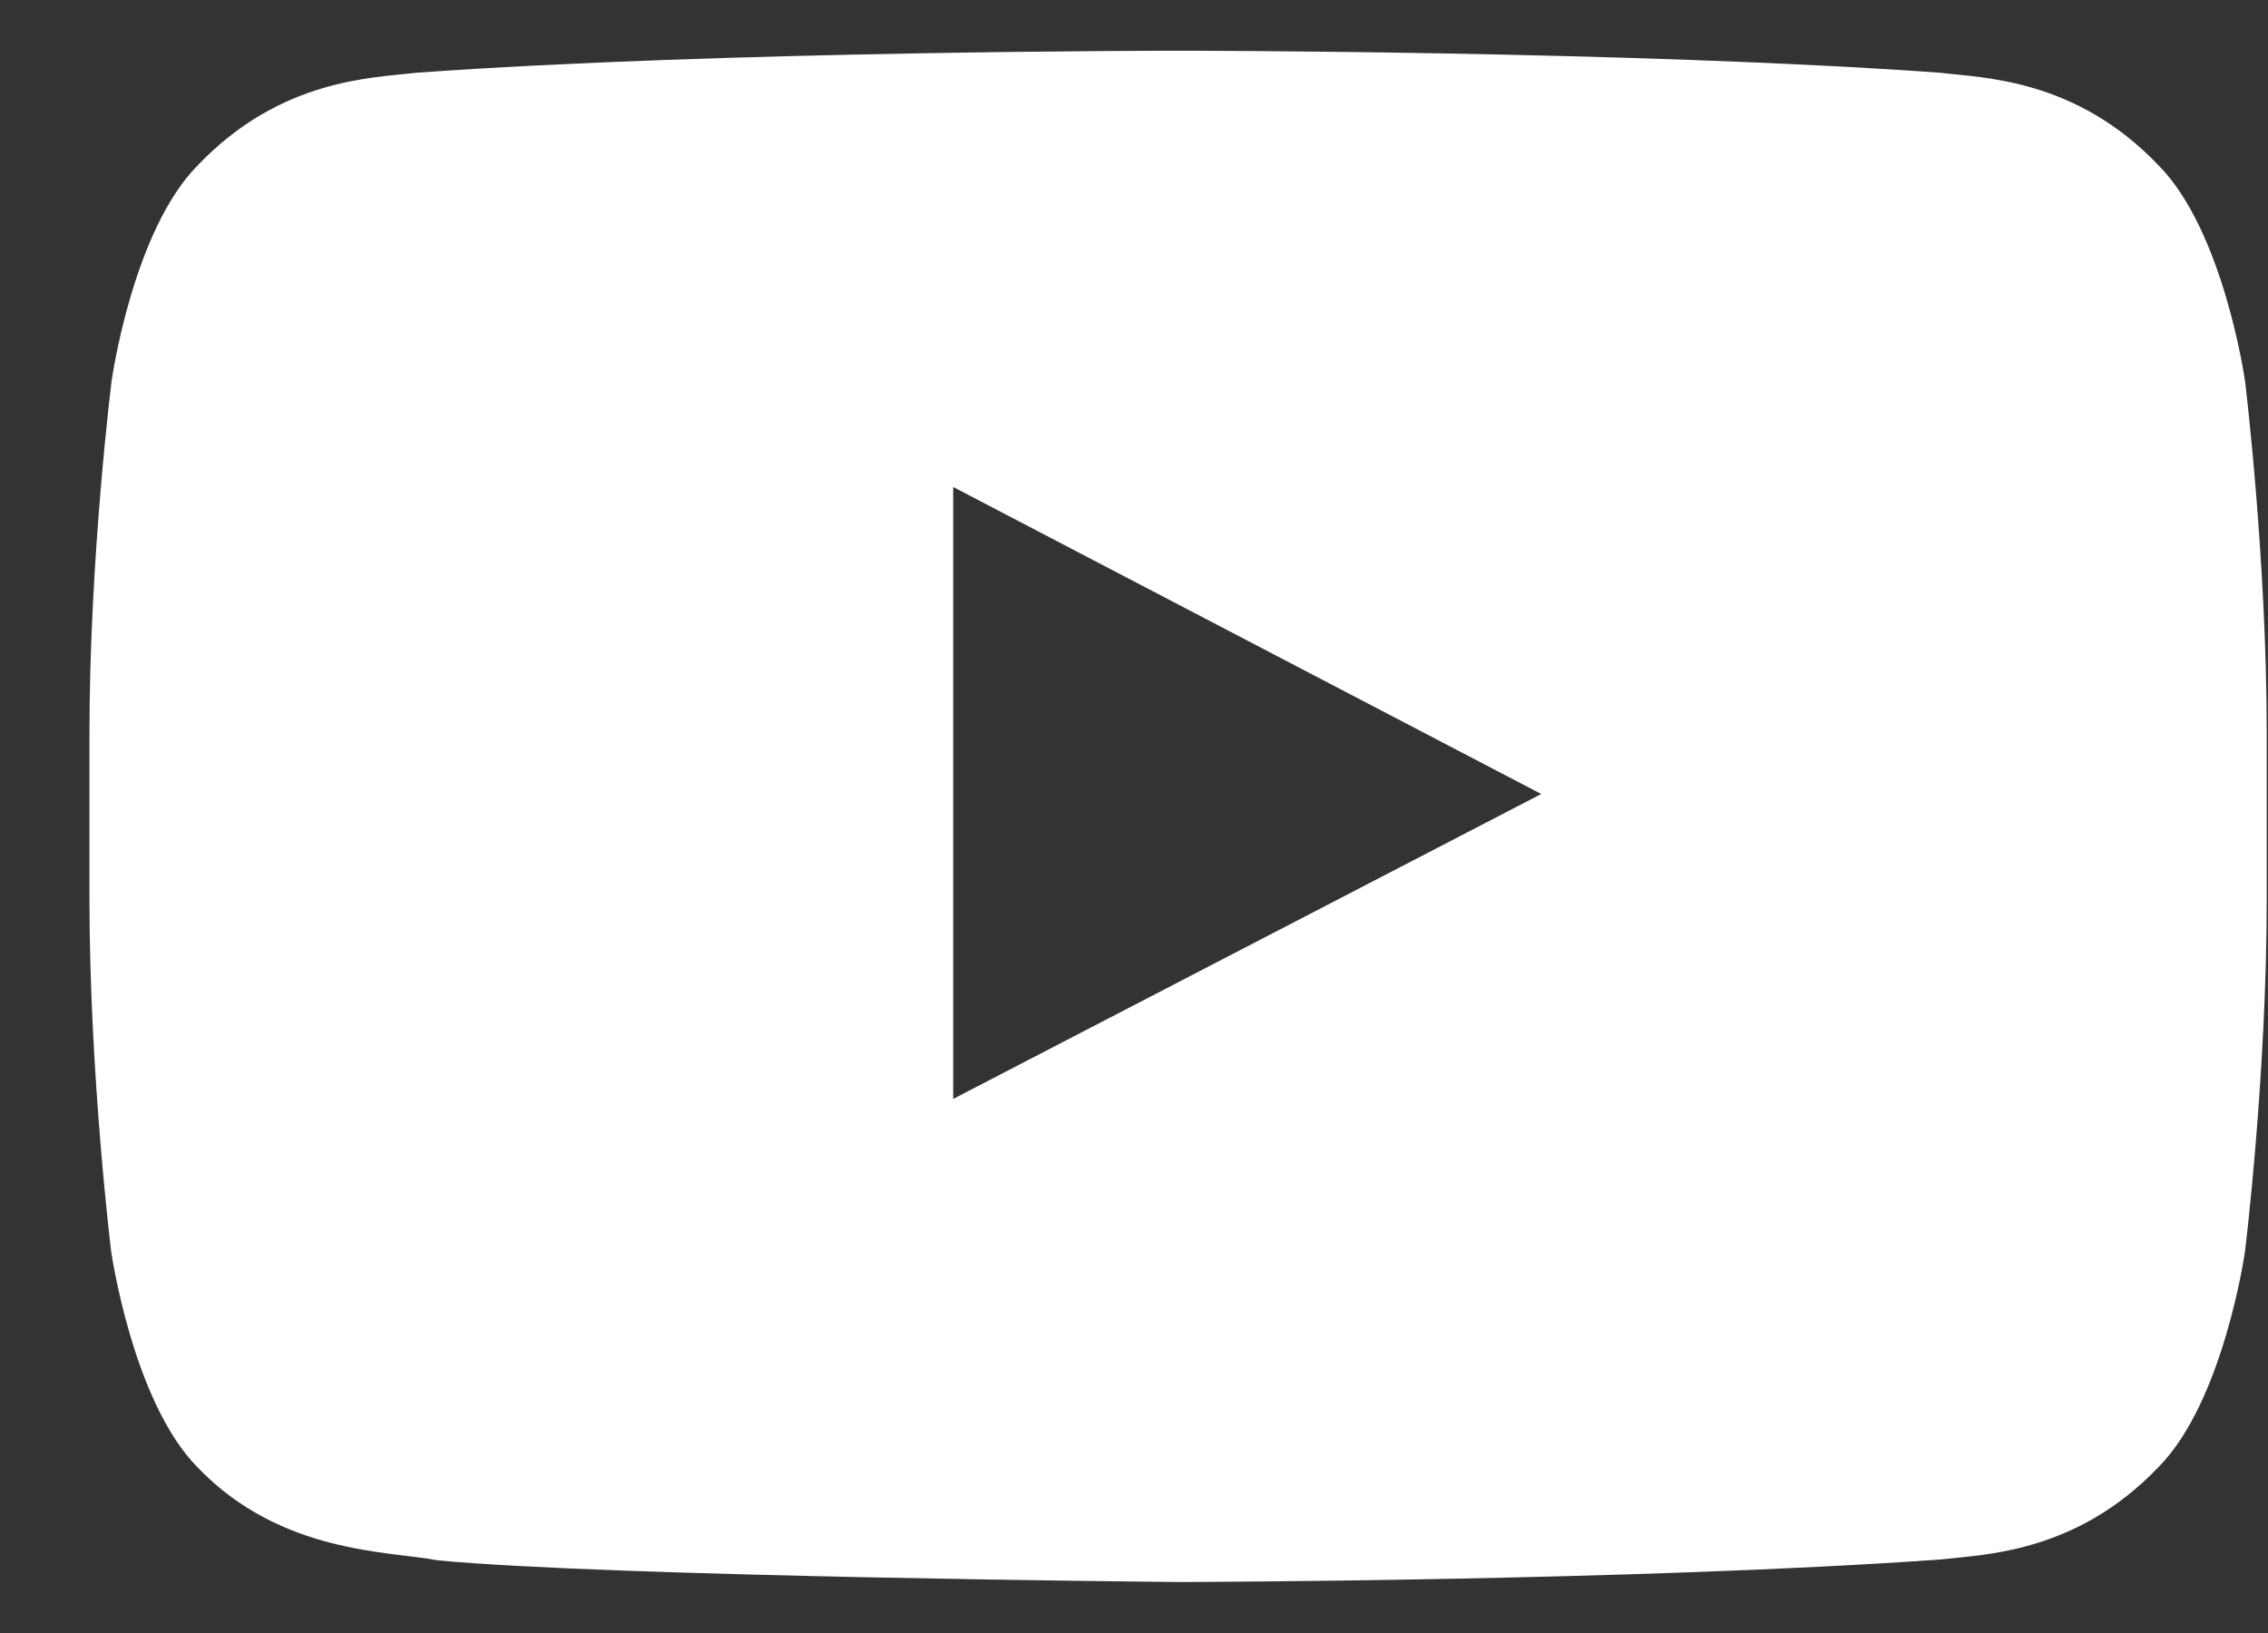 <svg width="25" height="18" viewBox="0 0 25 18" fill="none" xmlns="http://www.w3.org/2000/svg">
<rect x="0" y="0" width="25" height="18" fill="#333333" stroke="none"/>
<path d="M24.747 4.201C24.747 4.201 24.513 2.546 23.791 1.82C22.877 0.863 21.855 0.859 21.386 0.802C18.03 0.559 12.991 0.559 12.991 0.559H12.982C12.982 0.559 7.943 0.559 4.586 0.802C4.118 0.859 3.096 0.863 2.182 1.82C1.46 2.546 1.23 4.201 1.23 4.201C1.23 4.201 0.986 6.146 0.986 8.087V9.905C0.986 11.846 1.225 13.791 1.225 13.791C1.225 13.791 1.46 15.446 2.177 16.173C3.091 17.129 4.291 17.096 4.825 17.199C6.747 17.382 12.986 17.438 12.986 17.438C12.986 17.438 18.03 17.429 21.386 17.19C21.855 17.134 22.877 17.129 23.791 16.173C24.513 15.446 24.747 13.791 24.747 13.791C24.747 13.791 24.986 11.851 24.986 9.905V8.087C24.986 6.146 24.747 4.201 24.747 4.201ZM10.507 12.113V5.368L16.989 8.752L10.507 12.113Z" fill="white"/>
</svg>
